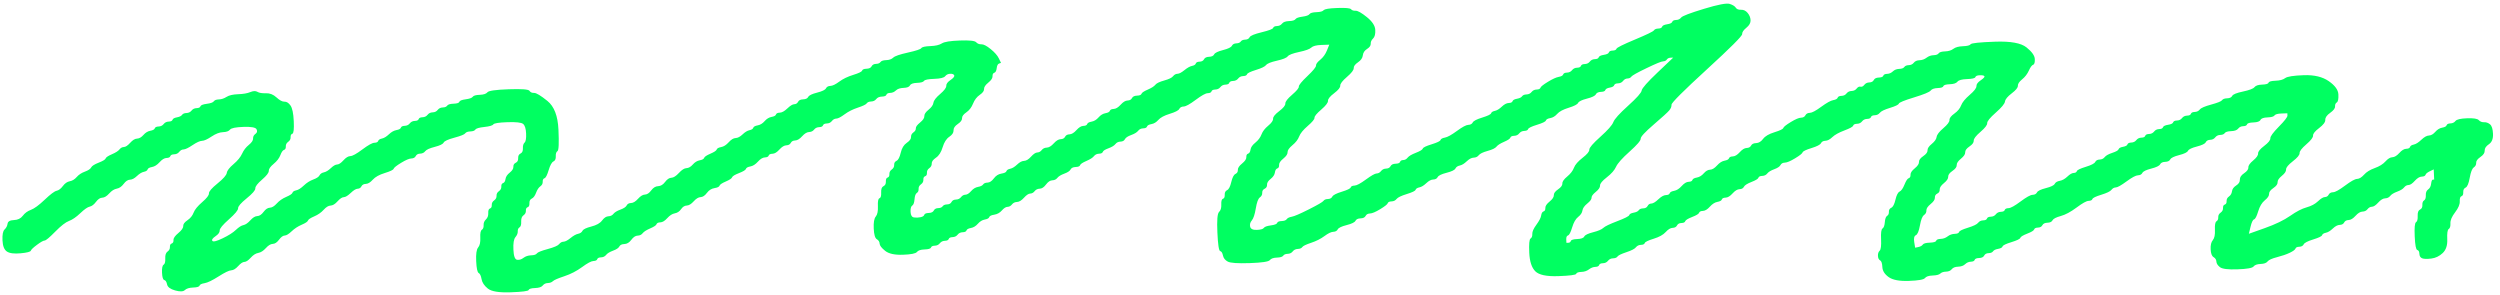 <svg width="348" height="41" viewBox="0 0 348 41" fill="none" xmlns="http://www.w3.org/2000/svg">
<path d="M184.237 1.422C184.125 1.583 183.798 1.675 183.259 1.694C182.72 1.713 182.393 1.803 182.281 1.966C182.168 2.128 181.844 2.245 181.305 2.318C180.766 2.39 180.442 2.505 180.329 2.667C180.217 2.828 179.92 2.917 179.439 2.934C178.958 2.951 178.634 3.069 178.463 3.285C178.293 3.502 178.056 3.615 177.757 3.625C177.457 3.635 177.279 3.721 177.226 3.88C177.174 4.039 176.641 4.244 175.632 4.489C174.621 4.735 174.06 4.966 173.95 5.18C173.84 5.394 173.634 5.507 173.335 5.517C173.035 5.527 172.829 5.613 172.716 5.775C172.604 5.936 172.398 6.023 172.098 6.035C171.798 6.047 171.592 6.157 171.482 6.372C171.372 6.586 170.96 6.786 170.248 6.969C169.536 7.152 169.124 7.349 169.014 7.566C168.904 7.78 168.668 7.893 168.308 7.905C167.948 7.917 167.712 8.03 167.602 8.247C167.492 8.461 167.286 8.574 166.986 8.584C166.686 8.593 166.511 8.68 166.456 8.839C166.403 8.998 166.227 9.111 165.931 9.174C165.634 9.236 165.282 9.434 164.875 9.763C164.469 10.093 164.147 10.262 163.908 10.271C163.669 10.281 163.463 10.392 163.292 10.608C163.122 10.825 162.71 11.025 162.058 11.205C161.404 11.386 160.995 11.586 160.821 11.802C160.651 12.019 160.302 12.241 159.772 12.472C159.241 12.7 158.95 12.895 158.898 13.054C158.845 13.213 158.639 13.3 158.279 13.312C157.919 13.324 157.683 13.437 157.573 13.654C157.463 13.868 157.257 13.981 156.957 13.991C156.658 14 156.336 14.198 155.993 14.578C155.649 14.958 155.327 15.153 155.028 15.165C154.728 15.177 154.55 15.262 154.497 15.421C154.445 15.579 154.239 15.693 153.882 15.758C153.525 15.822 153.203 16.017 152.917 16.345C152.631 16.67 152.31 16.867 151.952 16.932C151.595 16.997 151.389 17.11 151.337 17.269C151.285 17.428 151.109 17.515 150.806 17.524C150.504 17.534 150.185 17.732 149.842 18.112C149.498 18.492 149.177 18.687 148.877 18.699C148.577 18.709 148.371 18.822 148.261 19.036C148.151 19.25 147.945 19.364 147.646 19.373C147.346 19.383 147.025 19.58 146.681 19.961C146.338 20.341 146.016 20.536 145.716 20.548C145.417 20.56 145.18 20.671 145.01 20.887C144.84 21.104 144.634 21.217 144.394 21.224C144.155 21.234 143.864 21.427 143.52 21.807C143.177 22.187 142.855 22.382 142.556 22.394C142.256 22.404 141.932 22.575 141.588 22.902C141.242 23.23 140.921 23.425 140.624 23.49C140.327 23.552 140.151 23.663 140.099 23.824C140.047 23.986 139.81 24.099 139.392 24.166C138.975 24.234 138.626 24.457 138.343 24.835C138.059 25.213 137.768 25.408 137.469 25.418C137.169 25.428 136.963 25.514 136.85 25.675C136.737 25.837 136.501 25.95 136.144 26.015C135.787 26.08 135.465 26.275 135.179 26.602C134.893 26.927 134.629 27.096 134.39 27.103C134.151 27.11 133.945 27.223 133.775 27.44C133.604 27.657 133.368 27.77 133.068 27.779C132.769 27.789 132.563 27.902 132.453 28.116C132.343 28.331 132.137 28.444 131.837 28.453C131.538 28.463 131.331 28.55 131.219 28.711C131.106 28.872 130.9 28.959 130.6 28.969C130.301 28.978 130.095 29.091 129.985 29.306C129.875 29.52 129.638 29.633 129.278 29.645C128.918 29.657 128.712 29.744 128.66 29.903C128.608 30.064 128.432 30.175 128.135 30.237C127.838 30.3 127.539 30.312 127.236 30.269C126.934 30.228 126.772 29.97 126.75 29.496C126.728 29.022 126.805 28.73 126.981 28.62C127.157 28.509 127.264 28.215 127.302 27.739C127.341 27.264 127.448 26.971 127.624 26.858C127.8 26.744 127.88 26.559 127.869 26.297C127.858 26.034 127.967 25.82 128.201 25.654C128.435 25.488 128.545 25.273 128.534 25.011C128.523 24.749 128.605 24.587 128.784 24.53C128.962 24.47 129.045 24.311 129.031 24.046C129.02 23.783 129.13 23.569 129.364 23.403C129.597 23.237 129.707 23.023 129.696 22.76C129.685 22.498 129.883 22.228 130.29 21.949C130.699 21.672 131.007 21.186 131.216 20.495C131.425 19.804 131.733 19.318 132.142 19.041C132.549 18.764 132.747 18.468 132.733 18.15C132.719 17.835 132.915 17.539 133.324 17.262C133.734 16.985 133.931 16.713 133.918 16.451C133.907 16.189 134.105 15.919 134.511 15.64C134.921 15.363 135.231 14.956 135.449 14.421C135.666 13.887 135.976 13.483 136.386 13.203C136.792 12.927 136.99 12.655 136.979 12.392C136.968 12.13 137.163 11.834 137.57 11.502C137.977 11.172 138.172 10.876 138.161 10.613C138.15 10.351 138.233 10.19 138.408 10.129C138.587 10.072 138.697 9.855 138.741 9.487C138.785 9.118 138.895 8.902 139.074 8.844C139.162 8.815 139.252 8.786 139.34 8.755C139.241 8.548 139.142 8.341 139.041 8.134C138.843 7.72 138.461 7.286 137.9 6.831C137.339 6.376 136.908 6.155 136.608 6.167C136.309 6.177 136.064 6.08 135.875 5.876C135.685 5.671 134.929 5.592 133.61 5.64C132.288 5.686 131.452 5.82 131.103 6.044C130.754 6.268 130.218 6.391 129.498 6.417C128.778 6.444 128.36 6.535 128.248 6.699C128.135 6.86 127.514 7.067 126.382 7.318C125.252 7.568 124.57 7.801 124.34 8.021C124.109 8.24 123.784 8.355 123.364 8.37C122.943 8.384 122.677 8.473 122.564 8.634C122.451 8.796 122.245 8.882 121.946 8.892C121.646 8.902 121.44 9.015 121.33 9.229C121.22 9.443 120.984 9.556 120.624 9.568C120.264 9.58 120.058 9.667 120.005 9.828C119.953 9.987 119.541 10.187 118.769 10.425C117.999 10.664 117.351 10.974 116.828 11.362C116.306 11.749 115.894 11.947 115.592 11.959C115.292 11.969 115.086 12.082 114.976 12.296C114.866 12.51 114.454 12.71 113.742 12.893C113.027 13.076 112.618 13.273 112.505 13.49C112.395 13.704 112.159 13.817 111.799 13.829C111.439 13.841 111.202 13.954 111.092 14.171C110.983 14.385 110.807 14.496 110.568 14.506C110.328 14.513 110.007 14.71 109.603 15.093C109.199 15.476 108.847 15.673 108.548 15.683C108.248 15.693 108.069 15.779 108.017 15.938C107.965 16.099 107.759 16.21 107.401 16.275C107.044 16.34 106.723 16.535 106.437 16.863C106.151 17.188 105.829 17.385 105.472 17.45C105.115 17.515 104.909 17.628 104.856 17.787C104.804 17.946 104.628 18.059 104.332 18.122C104.035 18.184 103.713 18.379 103.367 18.709C103.021 19.036 102.699 19.205 102.399 19.217C102.1 19.226 101.778 19.424 101.435 19.804C101.091 20.184 100.742 20.408 100.382 20.473C100.025 20.538 99.819 20.651 99.766 20.81C99.714 20.972 99.423 21.164 98.892 21.393C98.362 21.622 98.071 21.817 98.019 21.976C97.966 22.134 97.76 22.248 97.403 22.313C97.046 22.378 96.724 22.573 96.438 22.9C96.152 23.225 95.861 23.393 95.559 23.405C95.259 23.415 94.907 23.639 94.506 24.075C94.105 24.51 93.756 24.732 93.456 24.744C93.157 24.756 92.865 24.948 92.582 25.326C92.299 25.704 91.978 25.899 91.618 25.914C91.257 25.926 90.936 26.121 90.653 26.501C90.37 26.879 90.079 27.074 89.779 27.084C89.479 27.093 89.158 27.291 88.814 27.671C88.471 28.052 88.149 28.247 87.85 28.259C87.55 28.268 87.344 28.381 87.234 28.596C87.124 28.81 86.833 29.005 86.36 29.178C85.887 29.351 85.566 29.549 85.395 29.765C85.225 29.982 84.989 30.095 84.689 30.107C84.389 30.119 84.098 30.312 83.812 30.69C83.529 31.068 83.032 31.349 82.317 31.532C81.603 31.715 81.193 31.913 81.083 32.129C80.973 32.344 80.767 32.483 80.47 32.546C80.173 32.608 79.822 32.806 79.415 33.136C79.008 33.465 78.686 33.634 78.447 33.644C78.208 33.653 78.002 33.764 77.832 33.981C77.661 34.197 77.131 34.426 76.24 34.669C75.35 34.91 74.847 35.112 74.734 35.276C74.622 35.437 74.355 35.526 73.935 35.541C73.514 35.555 73.16 35.673 72.868 35.894C72.577 36.116 72.283 36.205 71.981 36.162C71.678 36.121 71.505 35.651 71.467 34.758C71.425 33.865 71.519 33.282 71.747 33.011C71.975 32.739 72.082 32.471 72.071 32.209C72.06 31.947 72.14 31.759 72.316 31.648C72.492 31.537 72.569 31.27 72.549 30.851C72.53 30.43 72.637 30.136 72.871 29.97C73.105 29.804 73.215 29.59 73.204 29.327C73.192 29.065 73.275 28.904 73.451 28.843C73.629 28.786 73.709 28.598 73.695 28.283C73.682 27.967 73.792 27.753 74.028 27.64C74.264 27.527 74.462 27.257 74.622 26.829C74.784 26.402 74.979 26.104 75.213 25.938C75.446 25.772 75.556 25.558 75.545 25.295C75.534 25.033 75.617 24.872 75.793 24.811C75.971 24.753 76.163 24.378 76.372 23.685C76.581 22.994 76.804 22.589 77.037 22.476C77.274 22.363 77.381 22.122 77.365 21.754C77.348 21.386 77.428 21.147 77.604 21.034C77.779 20.924 77.823 19.92 77.736 18.028C77.65 16.136 77.139 14.812 76.202 14.053C75.265 13.297 74.646 12.924 74.347 12.934C74.047 12.943 73.833 12.847 73.701 12.64C73.572 12.433 72.607 12.363 70.807 12.426C69.007 12.489 68.02 12.628 67.85 12.845C67.679 13.061 67.325 13.179 66.783 13.199C66.242 13.218 65.918 13.307 65.805 13.471C65.692 13.632 65.368 13.75 64.829 13.822C64.291 13.894 63.996 14.01 63.944 14.169C63.892 14.328 63.626 14.417 63.145 14.434C62.663 14.45 62.367 14.54 62.254 14.701C62.141 14.862 61.935 14.949 61.636 14.958C61.336 14.968 61.1 15.081 60.929 15.3C60.759 15.517 60.523 15.63 60.223 15.64C59.923 15.649 59.687 15.765 59.517 15.981C59.346 16.198 59.11 16.311 58.81 16.321C58.511 16.331 58.335 16.417 58.28 16.576C58.225 16.735 58.052 16.822 57.749 16.831C57.447 16.841 57.214 16.956 57.043 17.173C56.873 17.39 56.636 17.503 56.337 17.515C56.037 17.524 55.861 17.611 55.806 17.77C55.754 17.931 55.548 18.042 55.191 18.107C54.833 18.172 54.482 18.369 54.135 18.697C53.789 19.024 53.468 19.219 53.171 19.284C52.874 19.347 52.698 19.46 52.646 19.619C52.593 19.778 52.418 19.864 52.115 19.874C51.816 19.884 51.258 20.194 50.444 20.801C49.631 21.41 49.073 21.718 48.773 21.728C48.474 21.737 48.152 21.935 47.809 22.315C47.465 22.695 47.174 22.89 46.935 22.898C46.696 22.907 46.401 23.073 46.055 23.403C45.709 23.73 45.387 23.925 45.09 23.99C44.794 24.053 44.59 24.193 44.478 24.407C44.368 24.621 44.076 24.816 43.604 24.989C43.131 25.163 42.694 25.442 42.29 25.825C41.886 26.207 41.537 26.431 41.237 26.494C40.941 26.557 40.765 26.667 40.712 26.829C40.66 26.988 40.369 27.183 39.838 27.411C39.308 27.64 38.871 27.946 38.527 28.326C38.184 28.706 37.862 28.901 37.563 28.913C37.263 28.923 36.972 29.118 36.689 29.496C36.406 29.874 36.114 30.069 35.815 30.078C35.515 30.088 35.194 30.285 34.85 30.666C34.507 31.046 34.185 31.268 33.888 31.333C33.591 31.395 33.239 31.619 32.836 32.002C32.431 32.385 31.819 32.775 30.994 33.172C30.17 33.569 29.694 33.692 29.568 33.538C29.441 33.384 29.581 33.169 29.988 32.89C30.398 32.613 30.596 32.341 30.582 32.079C30.571 31.817 30.997 31.301 31.863 30.533C32.728 29.765 33.157 29.25 33.143 28.988C33.13 28.726 33.531 28.263 34.342 27.604C35.152 26.944 35.554 26.482 35.54 26.22C35.529 25.957 35.84 25.55 36.477 25.002C37.115 24.453 37.425 24.046 37.414 23.783C37.403 23.521 37.629 23.196 38.09 22.813C38.552 22.43 38.865 22.024 39.028 21.595C39.19 21.167 39.357 20.926 39.536 20.866C39.715 20.808 39.797 20.647 39.786 20.382C39.775 20.119 39.885 19.905 40.119 19.739C40.352 19.573 40.462 19.359 40.451 19.096C40.44 18.834 40.523 18.673 40.699 18.615C40.877 18.555 40.941 17.975 40.891 16.87C40.842 15.765 40.688 15.033 40.429 14.674C40.174 14.316 39.893 14.14 39.594 14.152C39.294 14.162 38.923 13.964 38.486 13.56C38.049 13.155 37.557 12.96 37.016 12.98C36.474 12.999 36.081 12.934 35.834 12.785C35.587 12.635 35.257 12.647 34.845 12.818C34.432 12.992 33.866 13.09 33.143 13.114C32.423 13.141 31.887 13.264 31.538 13.485C31.186 13.709 30.832 13.827 30.472 13.839C30.112 13.851 29.875 13.938 29.763 14.101C29.65 14.263 29.326 14.381 28.787 14.45C28.248 14.523 27.954 14.638 27.902 14.797C27.85 14.958 27.674 15.043 27.372 15.052C27.07 15.062 26.836 15.175 26.665 15.392C26.495 15.608 26.259 15.721 25.959 15.733C25.66 15.743 25.453 15.83 25.341 15.991C25.228 16.152 24.992 16.265 24.634 16.333C24.277 16.398 24.071 16.511 24.019 16.67C23.966 16.829 23.791 16.916 23.488 16.925C23.186 16.935 22.952 17.05 22.782 17.267C22.612 17.484 22.375 17.597 22.076 17.609C21.776 17.618 21.6 17.705 21.545 17.864C21.493 18.023 21.287 18.136 20.93 18.201C20.572 18.266 20.251 18.461 19.965 18.788C19.679 19.113 19.385 19.282 19.085 19.294C18.786 19.303 18.464 19.501 18.121 19.881C17.777 20.262 17.486 20.457 17.247 20.464C17.008 20.473 16.802 20.584 16.631 20.801C16.461 21.017 16.112 21.241 15.581 21.47C15.051 21.699 14.759 21.894 14.707 22.053C14.655 22.212 14.334 22.409 13.743 22.64C13.152 22.871 12.8 23.095 12.69 23.309C12.58 23.523 12.289 23.718 11.816 23.892C11.343 24.065 10.964 24.315 10.678 24.643C10.392 24.968 10.071 25.165 9.714 25.23C9.356 25.295 9.035 25.517 8.752 25.895C8.469 26.273 8.177 26.494 7.88 26.557C7.584 26.619 7.031 27.033 6.223 27.799C5.418 28.564 4.777 29.034 4.305 29.209C3.832 29.383 3.453 29.66 3.17 30.038C2.887 30.416 2.474 30.615 1.933 30.634C1.391 30.654 1.1 30.822 1.053 31.14C1.009 31.458 0.869 31.725 0.638 31.944C0.408 32.163 0.311 32.666 0.347 33.453C0.383 34.243 0.586 34.761 0.96 35.011C1.331 35.261 1.966 35.343 2.865 35.259C3.763 35.175 4.239 35.052 4.291 34.893C4.343 34.734 4.632 34.46 5.157 34.072C5.679 33.685 6.031 33.49 6.212 33.482C6.394 33.475 6.885 33.063 7.688 32.247C8.491 31.429 9.131 30.933 9.604 30.757C10.076 30.584 10.601 30.223 11.178 29.676C11.753 29.13 12.193 28.824 12.489 28.762C12.786 28.699 13.078 28.478 13.361 28.1C13.644 27.722 13.935 27.527 14.237 27.517C14.537 27.508 14.858 27.31 15.202 26.93C15.546 26.549 15.895 26.326 16.255 26.261C16.612 26.195 16.933 25.974 17.217 25.596C17.5 25.218 17.791 25.023 18.09 25.014C18.39 25.004 18.714 24.833 19.058 24.506C19.404 24.178 19.726 23.983 20.023 23.918C20.32 23.856 20.495 23.745 20.548 23.584C20.6 23.422 20.806 23.312 21.163 23.247C21.52 23.182 21.872 22.958 22.216 22.577C22.559 22.197 22.881 22.002 23.18 21.99C23.48 21.98 23.659 21.894 23.711 21.735C23.763 21.576 23.942 21.489 24.241 21.48C24.541 21.47 24.777 21.355 24.948 21.138C25.118 20.921 25.324 20.808 25.563 20.801C25.802 20.791 26.215 20.594 26.797 20.204C27.38 19.814 27.823 19.614 28.122 19.604C28.422 19.595 28.864 19.395 29.447 19.005C30.029 18.617 30.563 18.413 31.041 18.396C31.522 18.379 31.846 18.261 32.017 18.044C32.187 17.828 32.813 17.7 33.894 17.664C34.974 17.626 35.581 17.736 35.713 17.996C35.845 18.254 35.795 18.468 35.562 18.634C35.328 18.8 35.218 19.015 35.229 19.277C35.24 19.539 35.045 19.835 34.639 20.168C34.232 20.497 33.921 20.904 33.701 21.386C33.484 21.867 33.086 22.356 32.506 22.849C31.926 23.343 31.615 23.75 31.569 24.067C31.522 24.385 31.093 24.874 30.282 25.534C29.471 26.193 29.07 26.655 29.084 26.918C29.095 27.18 28.784 27.587 28.147 28.136C27.512 28.685 27.113 29.173 26.951 29.599C26.789 30.026 26.506 30.379 26.096 30.656C25.687 30.933 25.489 31.205 25.503 31.467C25.514 31.73 25.288 32.055 24.827 32.44C24.362 32.825 24.137 33.148 24.151 33.41C24.162 33.672 24.079 33.834 23.903 33.894C23.725 33.952 23.642 34.113 23.653 34.375C23.664 34.638 23.554 34.852 23.321 35.018C23.087 35.184 22.983 35.505 23.005 35.976C23.027 36.45 22.95 36.742 22.774 36.852C22.598 36.963 22.526 37.334 22.554 37.965C22.584 38.595 22.689 38.935 22.87 38.981C23.054 39.026 23.183 39.233 23.26 39.599C23.337 39.965 23.711 40.242 24.379 40.43C25.049 40.617 25.497 40.601 25.728 40.382C25.959 40.163 26.344 40.045 26.885 40.025C27.427 40.006 27.721 39.917 27.776 39.758C27.828 39.599 28.064 39.484 28.482 39.416C28.9 39.349 29.546 39.036 30.422 38.48C31.299 37.924 31.887 37.64 32.187 37.628C32.486 37.616 32.808 37.421 33.152 37.04C33.495 36.66 33.786 36.465 34.026 36.458C34.265 36.448 34.556 36.255 34.9 35.875C35.243 35.495 35.592 35.271 35.952 35.206C36.309 35.141 36.661 34.917 37.005 34.537C37.348 34.156 37.67 33.961 37.969 33.949C38.269 33.94 38.56 33.745 38.843 33.367C39.127 32.989 39.388 32.796 39.63 32.787C39.869 32.779 40.19 32.582 40.594 32.199C40.998 31.817 41.465 31.511 41.996 31.282C42.526 31.053 42.818 30.858 42.87 30.7C42.922 30.541 43.213 30.346 43.744 30.117C44.274 29.888 44.711 29.583 45.055 29.202C45.398 28.822 45.72 28.627 46.019 28.615C46.319 28.605 46.641 28.408 46.984 28.027C47.328 27.647 47.619 27.452 47.858 27.445C48.097 27.438 48.419 27.24 48.823 26.858C49.227 26.475 49.548 26.28 49.787 26.27C50.027 26.261 50.202 26.15 50.312 25.936C50.422 25.721 50.628 25.608 50.928 25.599C51.228 25.589 51.549 25.392 51.893 25.011C52.236 24.631 52.794 24.32 53.564 24.084C54.333 23.846 54.745 23.649 54.798 23.487C54.85 23.328 55.199 23.052 55.842 22.662C56.485 22.272 56.958 22.069 57.258 22.06C57.557 22.05 57.763 21.937 57.873 21.723C57.983 21.509 58.189 21.395 58.489 21.386C58.788 21.376 59.025 21.261 59.195 21.044C59.365 20.827 59.808 20.628 60.52 20.445C61.234 20.262 61.644 20.064 61.754 19.848C61.864 19.633 62.364 19.405 63.254 19.164C64.145 18.923 64.648 18.721 64.76 18.557C64.873 18.396 65.11 18.309 65.47 18.295C65.83 18.283 66.066 18.196 66.179 18.032C66.291 17.869 66.706 17.751 67.424 17.674C68.141 17.597 68.556 17.476 68.669 17.315C68.781 17.154 69.438 17.05 70.639 17.009C71.84 16.968 72.566 17.048 72.813 17.248C73.063 17.45 73.204 17.893 73.234 18.576C73.264 19.26 73.195 19.684 73.022 19.848C72.849 20.011 72.772 20.278 72.788 20.647C72.805 21.015 72.695 21.256 72.462 21.369C72.225 21.482 72.115 21.696 72.129 22.012C72.143 22.327 72.033 22.541 71.796 22.654C71.56 22.767 71.45 22.955 71.461 23.22C71.472 23.483 71.304 23.752 70.958 24.027C70.609 24.303 70.414 24.599 70.367 24.917C70.32 25.235 70.21 25.423 70.032 25.483C69.853 25.541 69.771 25.702 69.785 25.967C69.798 26.232 69.686 26.444 69.452 26.61C69.218 26.776 69.109 26.99 69.119 27.252C69.13 27.515 69.02 27.729 68.787 27.895C68.553 28.061 68.443 28.275 68.454 28.538C68.465 28.8 68.383 28.962 68.207 29.022C68.028 29.079 67.949 29.294 67.965 29.662C67.982 30.03 67.874 30.324 67.644 30.543C67.413 30.762 67.305 31.029 67.319 31.345C67.333 31.66 67.253 31.874 67.077 31.985C66.901 32.096 66.827 32.467 66.858 33.097C66.888 33.728 66.786 34.178 66.558 34.45C66.33 34.722 66.239 35.355 66.286 36.354C66.333 37.353 66.448 37.902 66.632 38.001C66.816 38.099 66.951 38.384 67.033 38.855C67.116 39.327 67.404 39.763 67.905 40.167C68.405 40.572 69.463 40.745 71.085 40.687C72.706 40.63 73.542 40.521 73.594 40.362C73.646 40.203 73.943 40.114 74.484 40.095C75.026 40.076 75.38 39.958 75.551 39.741C75.721 39.525 75.957 39.411 76.257 39.399C76.556 39.39 76.793 39.301 76.966 39.137C77.139 38.973 77.67 38.745 78.557 38.449C79.445 38.155 80.267 37.731 81.023 37.178C81.778 36.624 82.306 36.342 82.606 36.333C82.905 36.323 83.084 36.236 83.136 36.077C83.188 35.919 83.364 35.832 83.666 35.822C83.966 35.813 84.203 35.697 84.373 35.48C84.543 35.264 84.865 35.069 85.338 34.893C85.81 34.72 86.102 34.525 86.212 34.31C86.322 34.096 86.558 33.983 86.918 33.969C87.278 33.957 87.6 33.762 87.882 33.381C88.166 33.001 88.457 32.808 88.757 32.799C89.056 32.789 89.293 32.676 89.463 32.459C89.633 32.243 89.985 32.019 90.516 31.79C91.046 31.561 91.337 31.366 91.389 31.207C91.442 31.049 91.618 30.962 91.92 30.952C92.219 30.943 92.541 30.745 92.885 30.365C93.228 29.985 93.577 29.761 93.934 29.696C94.292 29.631 94.583 29.436 94.808 29.113C95.034 28.788 95.298 28.622 95.597 28.612C95.897 28.603 96.218 28.405 96.562 28.025C96.905 27.645 97.227 27.45 97.527 27.438C97.826 27.428 98.118 27.233 98.4 26.855C98.684 26.477 99.035 26.253 99.453 26.186C99.871 26.119 100.105 26.005 100.159 25.846C100.212 25.685 100.503 25.493 101.033 25.264C101.564 25.035 101.855 24.84 101.907 24.681C101.96 24.523 102.281 24.325 102.872 24.094C103.463 23.863 103.785 23.668 103.837 23.507C103.889 23.345 104.095 23.235 104.452 23.17C104.81 23.105 105.162 22.881 105.505 22.5C105.849 22.12 106.17 21.925 106.47 21.913C106.769 21.901 106.945 21.817 107 21.658C107.052 21.499 107.228 21.412 107.531 21.403C107.833 21.393 108.152 21.196 108.495 20.815C108.839 20.435 109.16 20.24 109.46 20.228C109.76 20.216 109.966 20.105 110.076 19.891C110.186 19.677 110.392 19.564 110.691 19.554C110.991 19.544 111.312 19.347 111.656 18.966C111.999 18.586 112.321 18.391 112.621 18.379C112.92 18.369 113.157 18.256 113.327 18.037C113.497 17.821 113.734 17.707 114.033 17.698C114.333 17.688 114.509 17.602 114.564 17.443C114.616 17.284 114.792 17.197 115.094 17.188C115.394 17.178 115.63 17.062 115.8 16.846C115.971 16.629 116.177 16.516 116.416 16.509C116.655 16.501 117.037 16.302 117.562 15.916C118.084 15.529 118.703 15.218 119.415 14.982C120.126 14.746 120.536 14.549 120.649 14.385C120.761 14.224 120.967 14.137 121.267 14.128C121.567 14.118 121.803 14.005 121.973 13.788C122.144 13.572 122.41 13.456 122.77 13.444C123.13 13.432 123.336 13.345 123.389 13.187C123.441 13.028 123.62 12.941 123.919 12.931C124.219 12.922 124.485 12.806 124.716 12.587C124.947 12.368 125.302 12.25 125.783 12.233C126.263 12.216 126.558 12.101 126.667 11.887C126.777 11.672 127.104 11.554 127.643 11.535C128.185 11.516 128.509 11.427 128.622 11.263C128.734 11.1 129.21 11.006 130.051 10.977C130.892 10.948 131.395 10.825 131.568 10.608C131.738 10.392 131.975 10.279 132.274 10.269C132.574 10.259 132.758 10.332 132.827 10.486C132.893 10.642 132.722 10.859 132.315 11.136C131.906 11.412 131.708 11.684 131.722 11.947C131.733 12.209 131.45 12.587 130.872 13.083C130.293 13.577 129.982 13.983 129.935 14.301C129.889 14.619 129.663 14.941 129.259 15.271C128.852 15.601 128.657 15.897 128.668 16.162C128.679 16.427 128.484 16.721 128.077 17.053C127.671 17.383 127.473 17.652 127.484 17.864C127.495 18.073 127.382 18.264 127.148 18.43C126.915 18.596 126.805 18.81 126.816 19.072C126.827 19.335 126.629 19.604 126.222 19.884C125.813 20.16 125.535 20.618 125.384 21.256C125.233 21.894 125.04 22.269 124.804 22.382C124.568 22.495 124.458 22.683 124.469 22.948C124.48 23.21 124.37 23.425 124.136 23.591C123.903 23.757 123.793 23.971 123.804 24.234C123.815 24.496 123.732 24.657 123.556 24.715C123.378 24.773 123.298 24.961 123.312 25.276C123.325 25.591 123.216 25.805 122.979 25.919C122.743 26.032 122.638 26.326 122.658 26.8C122.68 27.274 122.603 27.539 122.424 27.596C122.245 27.654 122.174 28.027 122.204 28.711C122.234 29.395 122.135 29.871 121.907 30.143C121.679 30.416 121.586 30.971 121.624 31.812C121.663 32.652 121.806 33.148 122.053 33.297C122.3 33.446 122.43 33.653 122.443 33.916C122.457 34.178 122.71 34.513 123.21 34.915C123.71 35.319 124.529 35.5 125.67 35.461C126.81 35.423 127.465 35.293 127.635 35.076C127.805 34.859 128.16 34.741 128.701 34.722C129.243 34.703 129.537 34.614 129.592 34.455C129.644 34.296 129.82 34.209 130.122 34.2C130.424 34.19 130.658 34.075 130.829 33.858C130.999 33.641 131.235 33.528 131.535 33.519C131.834 33.509 132.01 33.422 132.065 33.263C132.117 33.104 132.293 33.018 132.596 33.008C132.895 32.998 133.132 32.883 133.302 32.666C133.472 32.45 133.709 32.337 134.008 32.327C134.308 32.317 134.484 32.231 134.539 32.072C134.591 31.913 134.797 31.8 135.154 31.735C135.512 31.67 135.833 31.475 136.119 31.147C136.405 30.822 136.727 30.625 137.084 30.56C137.441 30.495 137.647 30.382 137.699 30.223C137.752 30.064 137.988 29.948 138.406 29.884C138.824 29.816 139.175 29.619 139.461 29.294C139.747 28.969 140.011 28.8 140.25 28.793C140.489 28.783 140.695 28.673 140.866 28.456C141.036 28.239 141.272 28.126 141.572 28.114C141.871 28.102 142.193 27.907 142.537 27.527C142.88 27.146 143.171 26.951 143.411 26.944C143.65 26.934 143.856 26.824 144.026 26.607C144.197 26.39 144.433 26.277 144.732 26.265C145.032 26.256 145.323 26.061 145.606 25.683C145.89 25.305 146.181 25.11 146.48 25.1C146.78 25.091 147.016 24.975 147.187 24.758C147.357 24.542 147.679 24.347 148.151 24.171C148.624 23.998 148.915 23.803 149.025 23.588C149.135 23.374 149.372 23.261 149.732 23.247C150.092 23.235 150.298 23.148 150.35 22.989C150.402 22.83 150.694 22.635 151.224 22.407C151.755 22.178 152.106 21.954 152.277 21.737C152.447 21.521 152.684 21.407 152.983 21.395C153.283 21.386 153.461 21.299 153.514 21.14C153.566 20.979 153.83 20.813 154.302 20.64C154.775 20.464 155.097 20.269 155.267 20.052C155.437 19.835 155.674 19.722 155.973 19.713C156.273 19.703 156.479 19.59 156.589 19.376C156.699 19.161 156.99 18.966 157.466 18.793C157.938 18.62 158.26 18.422 158.43 18.206C158.601 17.989 158.837 17.876 159.137 17.866C159.436 17.857 159.612 17.77 159.667 17.611C159.719 17.452 159.925 17.339 160.283 17.274C160.64 17.209 160.962 17.014 161.247 16.687C161.533 16.362 162.061 16.08 162.833 15.842C163.603 15.604 164.045 15.377 164.155 15.163C164.265 14.949 164.471 14.836 164.771 14.826C165.07 14.816 165.628 14.506 166.442 13.899C167.255 13.293 167.813 12.982 168.113 12.972C168.412 12.963 168.588 12.876 168.643 12.717C168.695 12.556 168.871 12.472 169.174 12.462C169.473 12.452 169.71 12.339 169.88 12.12C170.05 11.903 170.287 11.79 170.586 11.781C170.886 11.771 171.062 11.684 171.117 11.526C171.169 11.367 171.345 11.28 171.647 11.27C171.947 11.261 172.183 11.145 172.354 10.929C172.524 10.712 172.76 10.599 173.06 10.589C173.359 10.579 173.535 10.493 173.59 10.334C173.645 10.175 174.055 9.975 174.824 9.737C175.597 9.499 176.067 9.272 176.237 9.056C176.407 8.839 176.91 8.637 177.743 8.449C178.576 8.261 179.079 8.059 179.249 7.842C179.42 7.626 179.953 7.424 180.846 7.233C181.739 7.043 182.3 6.841 182.531 6.622C182.762 6.403 183.237 6.282 183.957 6.256C184.317 6.244 184.677 6.23 185.037 6.218C184.93 6.485 184.82 6.752 184.713 7.019C184.496 7.554 184.185 7.984 183.781 8.317C183.374 8.646 183.177 8.916 183.188 9.128C183.196 9.337 182.797 9.826 181.992 10.591C181.187 11.357 180.788 11.846 180.797 12.055C180.808 12.265 180.494 12.645 179.857 13.194C179.219 13.743 178.908 14.149 178.919 14.412C178.93 14.674 178.647 15.028 178.065 15.469C177.485 15.909 177.199 16.263 177.213 16.526C177.226 16.788 176.998 17.113 176.537 17.496C176.072 17.881 175.762 18.285 175.599 18.714C175.437 19.14 175.154 19.52 174.75 19.85C174.343 20.18 174.118 20.505 174.074 20.82C174.027 21.138 173.917 21.326 173.739 21.386C173.56 21.444 173.478 21.605 173.491 21.87C173.502 22.132 173.307 22.428 172.9 22.76C172.494 23.09 172.299 23.386 172.31 23.649C172.321 23.911 172.211 24.099 171.974 24.214C171.738 24.328 171.546 24.703 171.394 25.341C171.243 25.979 171.051 26.354 170.814 26.468C170.578 26.581 170.468 26.795 170.482 27.11C170.496 27.426 170.416 27.613 170.237 27.671C170.059 27.731 169.982 27.996 170.004 28.47C170.026 28.945 169.921 29.289 169.69 29.508C169.46 29.727 169.383 30.678 169.46 32.358C169.536 34.041 169.666 34.905 169.85 34.951C170.031 34.996 170.163 35.203 170.237 35.569C170.314 35.935 170.537 36.217 170.908 36.414C171.276 36.612 172.301 36.682 173.983 36.624C175.663 36.566 176.589 36.426 176.759 36.21C176.93 35.993 177.254 35.875 177.735 35.858C178.216 35.842 178.513 35.752 178.625 35.591C178.738 35.43 178.944 35.343 179.244 35.334C179.543 35.324 179.78 35.211 179.95 34.994C180.12 34.778 180.357 34.664 180.656 34.652C180.956 34.64 181.162 34.556 181.275 34.395C181.387 34.233 181.8 34.034 182.509 33.798C183.221 33.562 183.836 33.251 184.361 32.864C184.883 32.476 185.296 32.279 185.595 32.267C185.895 32.255 186.101 32.144 186.211 31.93C186.321 31.715 186.733 31.516 187.448 31.333C188.159 31.15 188.572 30.952 188.682 30.736C188.792 30.521 189.028 30.408 189.388 30.396C189.748 30.384 189.984 30.271 190.094 30.054C190.204 29.84 190.41 29.727 190.71 29.717C191.009 29.708 191.482 29.506 192.125 29.116C192.768 28.723 193.117 28.449 193.17 28.29C193.222 28.129 193.398 28.044 193.7 28.035C194 28.025 194.236 27.912 194.406 27.695C194.577 27.479 195.047 27.252 195.816 27.014C196.589 26.776 196.998 26.578 197.053 26.417C197.105 26.258 197.281 26.145 197.578 26.082C197.875 26.02 198.196 25.825 198.543 25.495C198.889 25.168 199.211 24.997 199.51 24.987C199.81 24.977 200.016 24.864 200.126 24.65C200.236 24.436 200.648 24.236 201.36 24.053C202.074 23.87 202.484 23.673 202.594 23.456C202.704 23.242 202.91 23.102 203.207 23.04C203.504 22.977 203.825 22.782 204.171 22.452C204.518 22.125 204.839 21.954 205.139 21.944C205.438 21.935 205.675 21.822 205.845 21.605C206.016 21.388 206.428 21.188 207.079 21.008C207.733 20.827 208.143 20.628 208.313 20.411C208.484 20.194 208.835 19.973 209.366 19.742C209.896 19.513 210.188 19.318 210.243 19.159C210.295 18.998 210.471 18.913 210.773 18.904C211.073 18.894 211.309 18.781 211.479 18.564C211.65 18.348 211.886 18.235 212.186 18.223C212.485 18.213 212.661 18.126 212.716 17.967C212.768 17.806 213.181 17.609 213.953 17.37C214.722 17.132 215.135 16.935 215.187 16.773C215.239 16.614 215.445 16.501 215.802 16.436C216.16 16.371 216.481 16.176 216.767 15.849C217.053 15.524 217.581 15.242 218.35 15.004C219.12 14.766 219.562 14.54 219.672 14.325C219.782 14.111 220.194 13.911 220.906 13.728C221.618 13.545 222.03 13.345 222.14 13.131C222.25 12.917 222.486 12.804 222.847 12.789C223.207 12.777 223.413 12.691 223.465 12.532C223.517 12.373 223.723 12.26 224.081 12.195C224.438 12.13 224.644 12.017 224.696 11.858C224.748 11.699 224.924 11.612 225.227 11.603C225.526 11.593 225.763 11.48 225.933 11.263C226.103 11.046 226.309 10.933 226.549 10.926C226.788 10.916 226.966 10.832 227.079 10.671C227.192 10.51 227.895 10.115 229.19 9.491C230.484 8.868 231.251 8.55 231.49 8.543C231.729 8.536 231.908 8.449 232.021 8.288C232.133 8.126 232.309 8.04 232.551 8.033C232.672 8.028 232.79 8.025 232.911 8.021C232.191 8.704 231.471 9.388 230.751 10.072C229.311 11.439 228.569 12.281 228.522 12.597C228.475 12.915 227.849 13.622 226.634 14.718C225.422 15.813 224.735 16.574 224.575 17.002C224.413 17.428 223.814 18.107 222.775 19.039C221.736 19.97 221.222 20.567 221.233 20.83C221.244 21.092 220.931 21.472 220.293 21.968C219.656 22.464 219.254 22.926 219.095 23.352C218.933 23.779 218.622 24.185 218.158 24.571C217.693 24.956 217.468 25.278 217.482 25.543C217.493 25.805 217.295 26.075 216.888 26.354C216.479 26.631 216.283 26.903 216.294 27.166C216.305 27.428 216.11 27.724 215.704 28.056C215.297 28.386 215.102 28.682 215.113 28.947C215.124 29.209 215.041 29.371 214.865 29.428C214.687 29.489 214.577 29.676 214.53 29.992C214.486 30.309 214.263 30.738 213.868 31.28C213.472 31.819 213.282 32.247 213.296 32.563C213.31 32.878 213.23 33.092 213.054 33.203C212.878 33.314 212.818 33.973 212.873 35.184C212.928 36.393 213.208 37.252 213.711 37.76C214.214 38.268 215.278 38.494 216.899 38.439C218.521 38.381 219.356 38.273 219.408 38.114C219.461 37.953 219.697 37.866 220.117 37.852C220.538 37.837 220.892 37.719 221.184 37.498C221.475 37.276 221.769 37.161 222.069 37.151C222.368 37.141 222.547 37.055 222.599 36.896C222.651 36.735 222.83 36.65 223.13 36.641C223.429 36.631 223.666 36.518 223.836 36.299C224.006 36.082 224.243 35.969 224.542 35.959C224.842 35.95 225.048 35.863 225.161 35.702C225.273 35.541 225.686 35.341 226.395 35.105C227.106 34.869 227.546 34.643 227.717 34.426C227.887 34.209 228.123 34.096 228.423 34.084C228.723 34.075 228.898 33.988 228.953 33.829C229.006 33.67 229.418 33.47 230.19 33.232C230.96 32.994 231.518 32.685 231.861 32.305C232.205 31.925 232.526 31.73 232.826 31.718C233.125 31.708 233.332 31.595 233.441 31.381C233.551 31.166 233.758 31.053 234.057 31.044C234.357 31.034 234.535 30.948 234.588 30.789C234.64 30.63 234.961 30.432 235.552 30.201C236.143 29.97 236.465 29.775 236.517 29.614C236.569 29.455 236.745 29.368 237.047 29.359C237.347 29.349 237.668 29.152 238.012 28.771C238.356 28.391 238.707 28.167 239.065 28.102C239.422 28.037 239.628 27.924 239.68 27.765C239.732 27.604 239.908 27.52 240.211 27.51C240.51 27.5 240.832 27.303 241.175 26.922C241.519 26.542 241.84 26.347 242.14 26.335C242.44 26.326 242.646 26.212 242.756 25.998C242.866 25.784 243.217 25.56 243.806 25.329C244.396 25.098 244.718 24.903 244.77 24.741C244.822 24.583 244.998 24.496 245.301 24.486C245.6 24.477 245.837 24.361 246.007 24.145C246.177 23.928 246.499 23.733 246.972 23.557C247.444 23.384 247.736 23.189 247.846 22.975C247.956 22.76 248.162 22.647 248.461 22.638C248.761 22.628 249.234 22.426 249.877 22.036C250.52 21.646 250.869 21.369 250.921 21.21C250.973 21.051 251.386 20.851 252.155 20.613C252.925 20.375 253.367 20.148 253.477 19.934C253.587 19.72 253.793 19.607 254.093 19.597C254.392 19.587 254.717 19.417 255.06 19.089C255.406 18.762 255.962 18.451 256.731 18.162C257.501 17.871 257.91 17.647 257.962 17.488C258.015 17.327 258.19 17.243 258.493 17.233C258.792 17.224 259.029 17.11 259.199 16.894C259.37 16.677 259.606 16.564 259.905 16.552C260.205 16.542 260.384 16.456 260.436 16.297C260.488 16.136 260.664 16.051 260.966 16.042C261.266 16.032 261.502 15.916 261.673 15.7C261.843 15.483 262.313 15.257 263.083 15.018C263.852 14.78 264.264 14.583 264.319 14.421C264.372 14.263 265.081 13.974 266.444 13.557C267.807 13.141 268.574 12.825 268.744 12.609C268.915 12.392 269.242 12.277 269.72 12.257C270.201 12.241 270.467 12.154 270.52 11.993C270.572 11.834 270.869 11.745 271.41 11.725C271.952 11.706 272.306 11.588 272.477 11.371C272.647 11.155 273.092 11.034 273.812 11.008C274.532 10.984 274.92 10.89 274.972 10.731C275.024 10.57 275.23 10.486 275.59 10.474C275.95 10.461 276.162 10.507 276.228 10.608C276.294 10.712 276.121 10.902 275.714 11.179C275.305 11.456 275.107 11.728 275.12 11.99C275.131 12.253 274.821 12.659 274.183 13.208C273.546 13.757 273.15 14.243 272.988 14.672C272.826 15.098 272.512 15.478 272.048 15.81C271.583 16.143 271.355 16.441 271.366 16.704C271.377 16.966 271.094 17.344 270.517 17.84C269.937 18.333 269.626 18.74 269.58 19.058C269.533 19.376 269.308 19.698 268.904 20.03C268.497 20.36 268.302 20.656 268.313 20.919C268.324 21.181 268.126 21.451 267.719 21.73C267.31 22.007 267.112 22.279 267.125 22.541C267.136 22.804 266.941 23.1 266.535 23.432C266.128 23.762 265.933 24.058 265.944 24.323C265.955 24.585 265.872 24.746 265.696 24.804C265.518 24.862 265.323 25.16 265.105 25.695C264.888 26.229 264.663 26.552 264.429 26.665C264.193 26.778 264.001 27.154 263.849 27.791C263.698 28.43 263.506 28.805 263.269 28.918C263.033 29.031 262.923 29.219 262.934 29.484C262.945 29.746 262.865 29.934 262.69 30.045C262.514 30.155 262.406 30.449 262.368 30.926C262.33 31.4 262.222 31.694 262.046 31.807C261.871 31.918 261.805 32.421 261.846 33.314C261.887 34.207 261.821 34.736 261.648 34.9C261.475 35.064 261.395 35.305 261.412 35.62C261.425 35.935 261.527 36.142 261.711 36.241C261.895 36.34 262 36.653 262.024 37.178C262.049 37.702 262.341 38.167 262.898 38.569C263.459 38.971 264.396 39.149 265.718 39.101C267.038 39.055 267.785 38.923 267.955 38.706C268.126 38.489 268.48 38.371 269.022 38.352C269.56 38.333 269.918 38.242 270.091 38.078C270.264 37.914 270.531 37.825 270.891 37.813C271.251 37.801 271.517 37.685 271.688 37.469C271.858 37.252 272.155 37.137 272.573 37.122C272.993 37.108 273.318 36.99 273.548 36.773C273.779 36.554 274.043 36.441 274.345 36.429C274.648 36.417 274.821 36.333 274.876 36.174C274.928 36.015 275.134 35.928 275.494 35.916C275.854 35.904 276.091 35.791 276.201 35.574C276.31 35.36 276.517 35.247 276.816 35.237C277.116 35.228 277.322 35.141 277.435 34.98C277.547 34.818 277.781 34.705 278.141 34.64C278.498 34.575 278.704 34.462 278.757 34.303C278.809 34.142 279.221 33.944 279.993 33.706C280.763 33.468 281.175 33.27 281.227 33.109C281.28 32.95 281.601 32.753 282.192 32.522C282.783 32.291 283.104 32.096 283.157 31.934C283.209 31.773 283.385 31.689 283.687 31.679C283.987 31.67 284.193 31.556 284.303 31.342C284.413 31.128 284.649 31.015 285.009 31.003C285.369 30.991 285.605 30.878 285.715 30.661C285.825 30.447 286.207 30.249 286.861 30.069C287.513 29.888 288.247 29.494 289.063 28.887C289.876 28.28 290.434 27.97 290.734 27.96C291.033 27.95 291.212 27.864 291.264 27.705C291.317 27.544 291.729 27.346 292.501 27.108C293.271 26.869 293.743 26.643 293.911 26.427C294.081 26.21 294.288 26.097 294.527 26.09C294.766 26.082 295.263 25.801 296.022 25.247C296.778 24.693 297.305 24.412 297.605 24.402C297.904 24.392 298.111 24.279 298.22 24.065C298.33 23.851 298.743 23.651 299.454 23.468C300.166 23.285 300.579 23.085 300.688 22.871C300.798 22.657 301.035 22.544 301.395 22.529C301.755 22.517 301.991 22.404 302.101 22.187C302.211 21.973 302.623 21.773 303.335 21.59C304.05 21.407 304.459 21.21 304.569 20.993C304.679 20.779 305.091 20.579 305.806 20.396C306.518 20.213 306.93 20.016 307.04 19.799C307.15 19.585 307.356 19.472 307.656 19.462C307.955 19.453 308.192 19.337 308.362 19.12C308.532 18.904 308.769 18.791 309.068 18.781C309.368 18.771 309.574 18.685 309.687 18.523C309.799 18.362 310.096 18.273 310.577 18.256C311.058 18.239 311.382 18.122 311.553 17.905C311.723 17.688 311.96 17.575 312.259 17.565C312.559 17.556 312.735 17.469 312.79 17.31C312.842 17.151 313.139 17.062 313.68 17.043C314.221 17.024 314.546 16.908 314.656 16.694C314.766 16.48 315.093 16.362 315.631 16.343C316.173 16.323 316.497 16.234 316.61 16.07C316.722 15.909 317.05 15.818 317.588 15.799C317.858 15.789 318.13 15.779 318.399 15.77C318.404 15.876 318.407 15.979 318.413 16.085C318.424 16.294 318.025 16.809 317.22 17.628C316.415 18.447 316.019 18.986 316.033 19.248C316.044 19.511 315.761 19.864 315.181 20.305C314.601 20.745 314.315 21.099 314.326 21.362C314.337 21.624 314.112 21.949 313.65 22.334C313.185 22.719 312.96 23.042 312.974 23.304C312.985 23.567 312.787 23.836 312.38 24.116C311.971 24.392 311.775 24.689 311.789 25.006C311.803 25.322 311.635 25.591 311.286 25.813C310.937 26.037 310.737 26.306 310.693 26.624C310.649 26.942 310.508 27.183 310.275 27.349C310.041 27.515 309.931 27.729 309.942 27.991C309.953 28.254 309.871 28.415 309.692 28.475C309.513 28.533 309.431 28.694 309.445 28.957C309.456 29.219 309.346 29.433 309.112 29.599C308.879 29.765 308.769 29.98 308.78 30.242C308.791 30.505 308.711 30.692 308.535 30.803C308.359 30.914 308.288 31.311 308.318 31.995C308.351 32.678 308.252 33.155 308.024 33.427C307.796 33.699 307.694 34.123 307.722 34.7C307.749 35.278 307.884 35.642 308.131 35.791C308.378 35.94 308.508 36.147 308.521 36.41C308.532 36.672 308.694 36.93 309.008 37.182C309.321 37.435 310.135 37.539 311.457 37.49C312.776 37.445 313.523 37.312 313.694 37.096C313.864 36.879 314.191 36.764 314.669 36.744C315.15 36.727 315.475 36.612 315.645 36.395C315.815 36.178 316.258 35.979 316.97 35.796C317.682 35.613 318.275 35.408 318.745 35.182C319.215 34.953 319.476 34.761 319.531 34.602C319.583 34.443 319.762 34.356 320.062 34.347C320.361 34.337 320.567 34.224 320.677 34.01C320.787 33.795 321.227 33.569 321.999 33.331C322.772 33.092 323.181 32.895 323.236 32.734C323.288 32.575 323.464 32.462 323.761 32.399C324.058 32.337 324.379 32.142 324.726 31.812C325.072 31.484 325.394 31.313 325.693 31.304C325.993 31.294 326.199 31.181 326.309 30.967C326.419 30.753 326.625 30.639 326.924 30.63C327.224 30.62 327.546 30.423 327.889 30.042C328.233 29.662 328.554 29.467 328.854 29.455C329.153 29.445 329.39 29.332 329.56 29.116C329.73 28.899 329.937 28.786 330.176 28.779C330.415 28.769 330.706 28.576 331.05 28.196C331.393 27.816 331.715 27.621 332.014 27.609C332.314 27.599 332.55 27.483 332.721 27.267C332.891 27.05 333.213 26.855 333.685 26.679C334.158 26.504 334.48 26.309 334.65 26.092C334.82 25.875 335.027 25.762 335.266 25.755C335.505 25.748 335.796 25.553 336.14 25.172C336.483 24.792 336.805 24.597 337.104 24.585C337.404 24.575 337.58 24.489 337.635 24.33C337.687 24.169 337.89 24.005 338.242 23.834C338.418 23.75 338.594 23.663 338.773 23.579C338.784 23.815 338.795 24.053 338.806 24.289C338.817 24.525 338.828 24.763 338.839 24.999C338.778 24.999 338.718 25.004 338.657 25.006C338.536 25.011 338.457 25.197 338.413 25.567C338.369 25.938 338.231 26.205 337.998 26.371C337.764 26.537 337.657 26.805 337.673 27.173C337.69 27.541 337.61 27.779 337.437 27.893C337.261 28.003 337.181 28.218 337.195 28.533C337.209 28.848 337.099 29.063 336.862 29.176C336.626 29.289 336.522 29.583 336.541 30.057C336.563 30.531 336.486 30.822 336.31 30.933C336.134 31.044 336.074 31.706 336.129 32.914C336.184 34.123 336.302 34.751 336.486 34.797C336.67 34.843 336.766 35.023 336.78 35.338C336.794 35.654 336.923 35.861 337.17 35.957C337.415 36.053 337.835 36.065 338.435 35.991C339.034 35.916 339.561 35.661 340.023 35.225C340.485 34.787 340.696 34.149 340.658 33.307C340.62 32.467 340.688 31.99 340.864 31.877C341.04 31.766 341.117 31.499 341.098 31.08C341.078 30.659 341.296 30.151 341.749 29.556C342.203 28.962 342.42 28.453 342.4 28.032C342.381 27.611 342.461 27.373 342.64 27.312C342.818 27.255 342.898 27.067 342.884 26.752C342.87 26.436 342.98 26.222 343.217 26.109C343.453 25.996 343.643 25.541 343.786 24.746C343.929 23.952 344.118 23.471 344.352 23.304C344.585 23.138 344.695 22.924 344.684 22.662C344.673 22.399 344.871 22.13 345.278 21.85C345.688 21.573 345.883 21.277 345.869 20.962C345.855 20.647 346.05 20.351 346.46 20.071C346.869 19.795 347.056 19.313 347.026 18.629C346.996 17.946 346.856 17.503 346.605 17.301C346.355 17.098 346.081 17.002 345.781 17.014C345.481 17.024 345.237 16.927 345.047 16.723C344.857 16.518 344.313 16.432 343.412 16.465C342.513 16.497 341.977 16.622 341.807 16.836C341.636 17.053 341.4 17.166 341.1 17.178C340.801 17.188 340.625 17.274 340.57 17.433C340.518 17.594 340.312 17.705 339.954 17.77C339.597 17.835 339.276 18.03 338.99 18.357C338.704 18.682 338.413 18.851 338.11 18.863C337.808 18.875 337.459 19.07 337.055 19.453C336.651 19.835 336.302 20.059 336.002 20.122C335.705 20.184 335.53 20.295 335.477 20.457C335.425 20.615 335.249 20.702 334.947 20.712C334.647 20.721 334.326 20.919 333.982 21.299C333.639 21.68 333.317 21.874 333.017 21.887C332.718 21.898 332.396 22.093 332.053 22.474C331.709 22.854 331.212 23.162 330.563 23.396C329.912 23.629 329.414 23.935 329.074 24.318C328.73 24.698 328.409 24.893 328.109 24.905C327.809 24.915 327.251 25.225 326.438 25.832C325.624 26.439 325.066 26.749 324.767 26.759C324.467 26.768 324.261 26.882 324.151 27.096C324.041 27.31 323.865 27.421 323.626 27.43C323.387 27.44 323.066 27.635 322.662 28.018C322.258 28.401 321.73 28.682 321.079 28.863C320.424 29.043 319.663 29.438 318.789 30.05C317.915 30.659 316.739 31.227 315.26 31.752C314.521 32.014 313.782 32.276 313.042 32.541C313.117 32.223 313.194 31.903 313.271 31.585C313.422 30.948 313.587 30.601 313.762 30.541C313.941 30.483 314.133 30.107 314.342 29.414C314.551 28.723 314.859 28.21 315.263 27.881C315.67 27.551 315.865 27.255 315.854 26.99C315.843 26.725 316.041 26.458 316.448 26.179C316.857 25.902 317.055 25.63 317.041 25.367C317.03 25.105 317.225 24.806 317.632 24.477C318.039 24.147 318.234 23.851 318.223 23.586C318.212 23.324 318.525 22.943 319.163 22.447C319.801 21.951 320.114 21.571 320.103 21.309C320.092 21.046 320.403 20.64 321.04 20.091C321.678 19.542 321.988 19.135 321.977 18.873C321.966 18.61 322.249 18.256 322.832 17.816C323.412 17.375 323.695 16.995 323.681 16.68C323.668 16.364 323.893 16.042 324.357 15.709C324.825 15.377 325.05 15.079 325.039 14.816C325.028 14.554 325.108 14.366 325.284 14.255C325.46 14.145 325.531 13.771 325.503 13.141C325.473 12.51 325.025 11.894 324.157 11.292C323.288 10.69 322.134 10.416 320.694 10.466C319.254 10.517 318.388 10.652 318.097 10.873C317.805 11.095 317.36 11.215 316.761 11.237C316.162 11.258 315.835 11.347 315.783 11.509C315.73 11.67 315.433 11.759 314.892 11.776C314.351 11.795 313.996 11.913 313.826 12.13C313.655 12.346 313.122 12.549 312.232 12.739C311.338 12.929 310.835 13.129 310.726 13.345C310.616 13.56 310.379 13.673 310.019 13.685C309.659 13.697 309.423 13.784 309.31 13.947C309.197 14.109 308.694 14.311 307.804 14.554C306.914 14.797 306.383 15.026 306.213 15.242C306.042 15.459 305.806 15.572 305.506 15.584C305.207 15.594 305.031 15.681 304.976 15.839C304.924 16.001 304.748 16.085 304.445 16.095C304.146 16.104 303.91 16.217 303.739 16.436C303.569 16.653 303.332 16.766 303.033 16.776C302.733 16.785 302.555 16.872 302.502 17.031C302.45 17.19 302.214 17.305 301.796 17.37C301.378 17.438 301.145 17.551 301.09 17.712C301.038 17.871 300.862 17.958 300.559 17.967C300.26 17.977 300.023 18.093 299.853 18.309C299.683 18.526 299.446 18.639 299.147 18.651C298.847 18.661 298.671 18.747 298.616 18.906C298.564 19.068 298.388 19.152 298.086 19.161C297.786 19.171 297.55 19.284 297.379 19.501C297.209 19.718 296.973 19.831 296.673 19.843C296.374 19.855 296.198 19.939 296.143 20.098C296.09 20.259 295.884 20.37 295.527 20.435C295.17 20.5 294.964 20.613 294.911 20.772C294.859 20.933 294.565 21.099 294.032 21.277C293.499 21.453 293.147 21.651 292.977 21.867C292.806 22.084 292.57 22.197 292.27 22.209C291.971 22.219 291.765 22.332 291.655 22.546C291.545 22.76 291.105 22.987 290.333 23.225C289.563 23.463 289.151 23.661 289.099 23.822C289.046 23.981 288.901 24.065 288.659 24.075C288.42 24.084 288.126 24.25 287.779 24.58C287.433 24.908 287.081 25.105 286.724 25.17C286.367 25.235 286.133 25.375 286.02 25.589C285.911 25.803 285.498 26.003 284.786 26.186C284.072 26.369 283.662 26.566 283.55 26.783C283.44 26.997 283.234 27.11 282.934 27.12C282.634 27.13 282.077 27.44 281.263 28.047C280.45 28.653 279.892 28.964 279.592 28.974C279.292 28.983 279.117 29.07 279.062 29.229C279.009 29.39 278.833 29.474 278.531 29.484C278.232 29.494 277.995 29.607 277.825 29.826C277.654 30.042 277.418 30.155 277.118 30.165C276.819 30.175 276.643 30.261 276.588 30.42C276.536 30.579 276.36 30.666 276.058 30.675C275.758 30.685 275.522 30.801 275.351 31.017C275.181 31.234 274.711 31.46 273.939 31.698C273.169 31.937 272.757 32.134 272.705 32.296C272.652 32.457 272.446 32.541 272.086 32.553C271.726 32.565 271.402 32.683 271.111 32.905C270.819 33.126 270.495 33.242 270.135 33.254C269.775 33.266 269.569 33.352 269.517 33.511C269.464 33.67 269.167 33.759 268.626 33.778C268.085 33.798 267.76 33.887 267.648 34.05C267.535 34.212 267.329 34.325 267.032 34.388C266.884 34.419 266.735 34.45 266.587 34.481C266.546 34.219 266.502 33.959 266.46 33.697C266.375 33.174 266.452 32.854 266.686 32.741C266.922 32.628 267.112 32.173 267.255 31.378C267.398 30.584 267.587 30.102 267.821 29.936C268.054 29.77 268.164 29.556 268.153 29.294C268.142 29.031 268.337 28.735 268.744 28.403C269.151 28.073 269.346 27.777 269.335 27.512C269.324 27.25 269.434 27.062 269.67 26.947C269.907 26.833 270.017 26.646 270.006 26.381C269.995 26.116 270.19 25.822 270.597 25.49C271.003 25.16 271.199 24.864 271.188 24.602C271.177 24.34 271.374 24.067 271.781 23.791C272.188 23.514 272.386 23.242 272.375 22.979C272.364 22.717 272.559 22.421 272.966 22.089C273.372 21.759 273.568 21.463 273.557 21.198C273.546 20.936 273.743 20.666 274.15 20.387C274.56 20.11 274.758 19.838 274.744 19.576C274.733 19.313 275.043 18.906 275.681 18.357C276.319 17.809 276.629 17.402 276.618 17.139C276.607 16.877 277.006 16.388 277.814 15.676C278.622 14.963 279.051 14.448 279.095 14.13C279.141 13.812 279.455 13.434 280.035 12.992C280.614 12.551 280.9 12.197 280.889 11.935C280.878 11.672 281.073 11.376 281.48 11.044C281.887 10.714 282.197 10.307 282.417 9.826C282.634 9.345 282.835 9.075 283.011 9.015C283.19 8.955 283.267 8.69 283.245 8.216C283.223 7.741 282.838 7.202 282.088 6.598C281.337 5.991 279.883 5.726 277.723 5.803C275.563 5.88 274.425 5.998 274.312 6.16C274.2 6.321 273.842 6.412 273.243 6.434C272.644 6.456 272.199 6.576 271.908 6.798C271.616 7.019 271.232 7.137 270.751 7.154C270.27 7.171 269.973 7.26 269.863 7.421C269.75 7.582 269.514 7.671 269.154 7.684C268.794 7.696 268.469 7.814 268.178 8.033C267.887 8.254 267.562 8.37 267.202 8.384C266.842 8.396 266.576 8.512 266.405 8.728C266.235 8.945 265.999 9.058 265.699 9.07C265.399 9.08 265.193 9.166 265.081 9.328C264.968 9.489 264.732 9.576 264.372 9.59C264.012 9.602 263.717 9.718 263.487 9.937C263.256 10.156 262.989 10.271 262.69 10.281C262.39 10.291 262.214 10.377 262.159 10.536C262.107 10.695 261.901 10.782 261.541 10.794C261.181 10.806 260.944 10.919 260.834 11.136C260.724 11.35 260.518 11.463 260.219 11.473C259.919 11.482 259.683 11.595 259.512 11.812C259.342 12.029 259.166 12.113 258.982 12.067C258.798 12.021 258.622 12.106 258.452 12.322C258.281 12.539 258.045 12.652 257.745 12.664C257.446 12.674 257.209 12.789 257.039 13.006C256.869 13.223 256.632 13.336 256.333 13.345C256.033 13.355 255.854 13.442 255.802 13.601C255.75 13.759 255.544 13.873 255.187 13.938C254.829 14.003 254.271 14.311 253.516 14.864C252.76 15.418 252.232 15.7 251.93 15.709C251.63 15.719 251.424 15.832 251.314 16.046C251.204 16.261 250.998 16.374 250.698 16.383C250.399 16.393 249.926 16.595 249.283 16.985C248.64 17.375 248.291 17.652 248.239 17.811C248.186 17.972 247.774 18.17 247.005 18.408C246.232 18.646 245.707 18.954 245.424 19.332C245.141 19.71 244.82 19.905 244.46 19.92C244.1 19.932 243.863 20.045 243.753 20.262C243.643 20.476 243.437 20.589 243.138 20.599C242.838 20.608 242.517 20.806 242.173 21.186C241.829 21.566 241.508 21.761 241.208 21.773C240.909 21.783 240.733 21.87 240.678 22.029C240.626 22.187 240.42 22.3 240.062 22.366C239.705 22.43 239.353 22.654 239.01 23.035C238.666 23.415 238.345 23.61 238.045 23.622C237.745 23.632 237.451 23.8 237.166 24.128C236.88 24.453 236.558 24.65 236.201 24.715C235.844 24.78 235.637 24.893 235.585 25.052C235.533 25.213 235.357 25.298 235.055 25.307C234.755 25.317 234.434 25.514 234.09 25.895C233.747 26.275 233.398 26.499 233.04 26.564C232.683 26.629 232.477 26.742 232.425 26.901C232.372 27.06 232.196 27.146 231.894 27.156C231.595 27.166 231.243 27.363 230.839 27.746C230.435 28.129 230.113 28.323 229.874 28.333C229.635 28.34 229.459 28.453 229.349 28.668C229.239 28.882 229.033 28.995 228.734 29.005C228.434 29.014 228.228 29.101 228.115 29.262C228.002 29.424 227.766 29.539 227.409 29.604C227.052 29.669 226.845 29.782 226.793 29.941C226.741 30.1 226.183 30.384 225.119 30.789C224.056 31.195 223.41 31.506 223.179 31.725C222.948 31.944 222.478 32.144 221.764 32.327C221.052 32.51 220.64 32.707 220.53 32.924C220.42 33.138 220.093 33.256 219.554 33.275C219.013 33.295 218.716 33.384 218.664 33.542C218.611 33.704 218.493 33.786 218.314 33.793C218.224 33.795 218.133 33.8 218.045 33.803C218.037 33.646 218.031 33.487 218.023 33.331C218.009 33.015 218.089 32.828 218.268 32.77C218.446 32.712 218.639 32.337 218.848 31.643C219.057 30.952 219.334 30.468 219.683 30.192C220.032 29.917 220.227 29.621 220.274 29.301C220.321 28.983 220.546 28.661 220.95 28.331C221.357 28.001 221.555 27.731 221.544 27.52C221.533 27.31 221.731 27.038 222.137 26.708C222.544 26.378 222.739 26.082 222.728 25.82C222.717 25.558 223.031 25.177 223.668 24.681C224.306 24.185 224.735 23.697 224.955 23.215C225.174 22.734 225.801 22.029 226.843 21.097C227.884 20.165 228.395 19.568 228.384 19.306C228.373 19.044 228.973 18.391 230.187 17.346C231.402 16.304 232.122 15.647 232.353 15.375C232.581 15.103 232.688 14.836 232.677 14.573C232.666 14.311 234.304 12.674 237.592 9.662C240.881 6.651 242.519 5.014 242.506 4.751C242.492 4.489 242.69 4.193 243.096 3.861C243.503 3.531 243.696 3.182 243.679 2.814C243.663 2.445 243.525 2.108 243.272 1.8C243.017 1.494 242.712 1.345 242.352 1.36C241.992 1.372 241.747 1.275 241.618 1.068C241.489 0.861 241.208 0.688 240.782 0.546C240.356 0.404 239.164 0.63 237.207 1.225C235.25 1.819 234.186 2.226 234.016 2.443C233.845 2.66 233.609 2.773 233.31 2.782C233.01 2.792 232.834 2.879 232.779 3.037C232.727 3.196 232.491 3.312 232.073 3.377C231.655 3.444 231.419 3.557 231.366 3.719C231.314 3.878 231.138 3.964 230.836 3.974C230.536 3.984 230.33 4.07 230.218 4.234C230.105 4.395 229.223 4.821 227.571 5.512C225.919 6.203 225.067 6.627 225.015 6.786C224.963 6.945 224.784 7.031 224.485 7.041C224.185 7.05 224.006 7.137 223.954 7.296C223.902 7.455 223.666 7.57 223.248 7.635C222.83 7.703 222.596 7.816 222.541 7.977C222.489 8.136 222.313 8.223 222.011 8.232C221.711 8.242 221.475 8.358 221.305 8.574C221.134 8.791 220.898 8.904 220.598 8.916C220.299 8.926 220.123 9.012 220.068 9.171C220.016 9.333 219.84 9.417 219.537 9.426C219.238 9.436 219.002 9.549 218.831 9.766C218.661 9.982 218.424 10.096 218.125 10.108C217.825 10.117 217.649 10.204 217.594 10.363C217.542 10.524 217.336 10.635 216.979 10.7C216.621 10.765 216.121 10.993 215.478 11.383C214.835 11.776 214.486 12.05 214.434 12.209C214.382 12.368 214.206 12.455 213.903 12.464C213.604 12.474 213.367 12.587 213.197 12.804C213.027 13.021 212.79 13.134 212.491 13.146C212.191 13.155 211.985 13.242 211.872 13.403C211.76 13.565 211.523 13.678 211.166 13.745C210.809 13.81 210.603 13.923 210.55 14.082C210.498 14.241 210.322 14.328 210.02 14.337C209.718 14.347 209.396 14.518 209.052 14.845C208.706 15.173 208.385 15.37 208.088 15.433C207.791 15.495 207.615 15.606 207.563 15.767C207.511 15.928 207.098 16.126 206.329 16.364C205.559 16.602 205.117 16.829 205.007 17.043C204.897 17.257 204.691 17.37 204.391 17.38C204.092 17.39 203.564 17.671 202.808 18.225C202.052 18.779 201.494 19.087 201.137 19.152C200.78 19.217 200.574 19.33 200.522 19.489C200.469 19.65 200.057 19.848 199.285 20.086C198.515 20.324 198.103 20.522 198.051 20.683C197.999 20.842 197.677 21.039 197.086 21.27C196.495 21.501 196.116 21.725 195.946 21.942C195.775 22.159 195.569 22.272 195.33 22.279C195.091 22.288 194.942 22.373 194.89 22.532C194.838 22.693 194.632 22.777 194.272 22.789C193.912 22.801 193.675 22.914 193.565 23.131C193.456 23.345 193.249 23.458 192.95 23.468C192.65 23.478 192.414 23.593 192.243 23.81C192.073 24.027 191.867 24.14 191.628 24.147C191.389 24.154 190.891 24.436 190.133 24.989C189.377 25.543 188.849 25.825 188.55 25.834C188.25 25.844 188.071 25.931 188.019 26.09C187.967 26.251 187.555 26.448 186.782 26.687C186.013 26.925 185.57 27.151 185.461 27.365C185.351 27.58 185.144 27.693 184.845 27.703C184.545 27.712 184.339 27.799 184.227 27.96C184.114 28.121 183.44 28.514 182.206 29.137C180.972 29.761 180.175 30.102 179.818 30.168C179.461 30.233 179.224 30.346 179.112 30.509C178.999 30.671 178.763 30.757 178.403 30.772C178.043 30.784 177.837 30.87 177.784 31.029C177.732 31.188 177.435 31.304 176.899 31.376C176.361 31.448 176.036 31.564 175.924 31.727C175.811 31.889 175.484 31.98 174.945 32C174.404 32.019 174.099 31.872 174.022 31.559C173.948 31.246 174.022 30.952 174.253 30.683C174.481 30.411 174.665 29.852 174.808 29.005C174.948 28.157 175.138 27.649 175.369 27.483C175.602 27.317 175.712 27.103 175.701 26.841C175.69 26.578 175.8 26.39 176.036 26.275C176.273 26.162 176.383 25.974 176.372 25.709C176.361 25.444 176.528 25.177 176.875 24.903C177.224 24.626 177.419 24.33 177.466 24.012C177.509 23.694 177.622 23.507 177.801 23.446C177.979 23.389 178.062 23.227 178.048 22.962C178.034 22.698 178.232 22.404 178.639 22.074C179.046 21.744 179.241 21.448 179.23 21.184C179.219 20.921 179.444 20.596 179.906 20.211C180.371 19.826 180.681 19.421 180.843 18.993C181.005 18.567 181.404 18.078 182.039 17.529C182.674 16.98 182.987 16.6 182.979 16.391C182.968 16.181 183.281 15.801 183.919 15.252C184.556 14.703 184.867 14.296 184.856 14.034C184.845 13.771 185.128 13.418 185.711 12.977C186.291 12.537 186.576 12.183 186.563 11.92C186.552 11.658 186.862 11.251 187.5 10.702C188.137 10.153 188.448 9.747 188.437 9.484C188.426 9.222 188.624 8.95 189.031 8.673C189.44 8.396 189.666 8.071 189.707 7.7C189.751 7.33 189.946 7.034 190.298 6.812C190.647 6.588 190.817 6.345 190.806 6.083C190.795 5.82 190.905 5.58 191.133 5.361C191.364 5.141 191.466 4.744 191.438 4.164C191.411 3.586 191.023 2.994 190.276 2.39C189.528 1.783 189.003 1.487 188.704 1.497C188.404 1.506 188.19 1.437 188.063 1.283C187.937 1.129 187.302 1.073 186.161 1.112C185.021 1.153 184.394 1.254 184.281 1.415L184.237 1.422Z" fill="#00FF61"/>
</svg>
